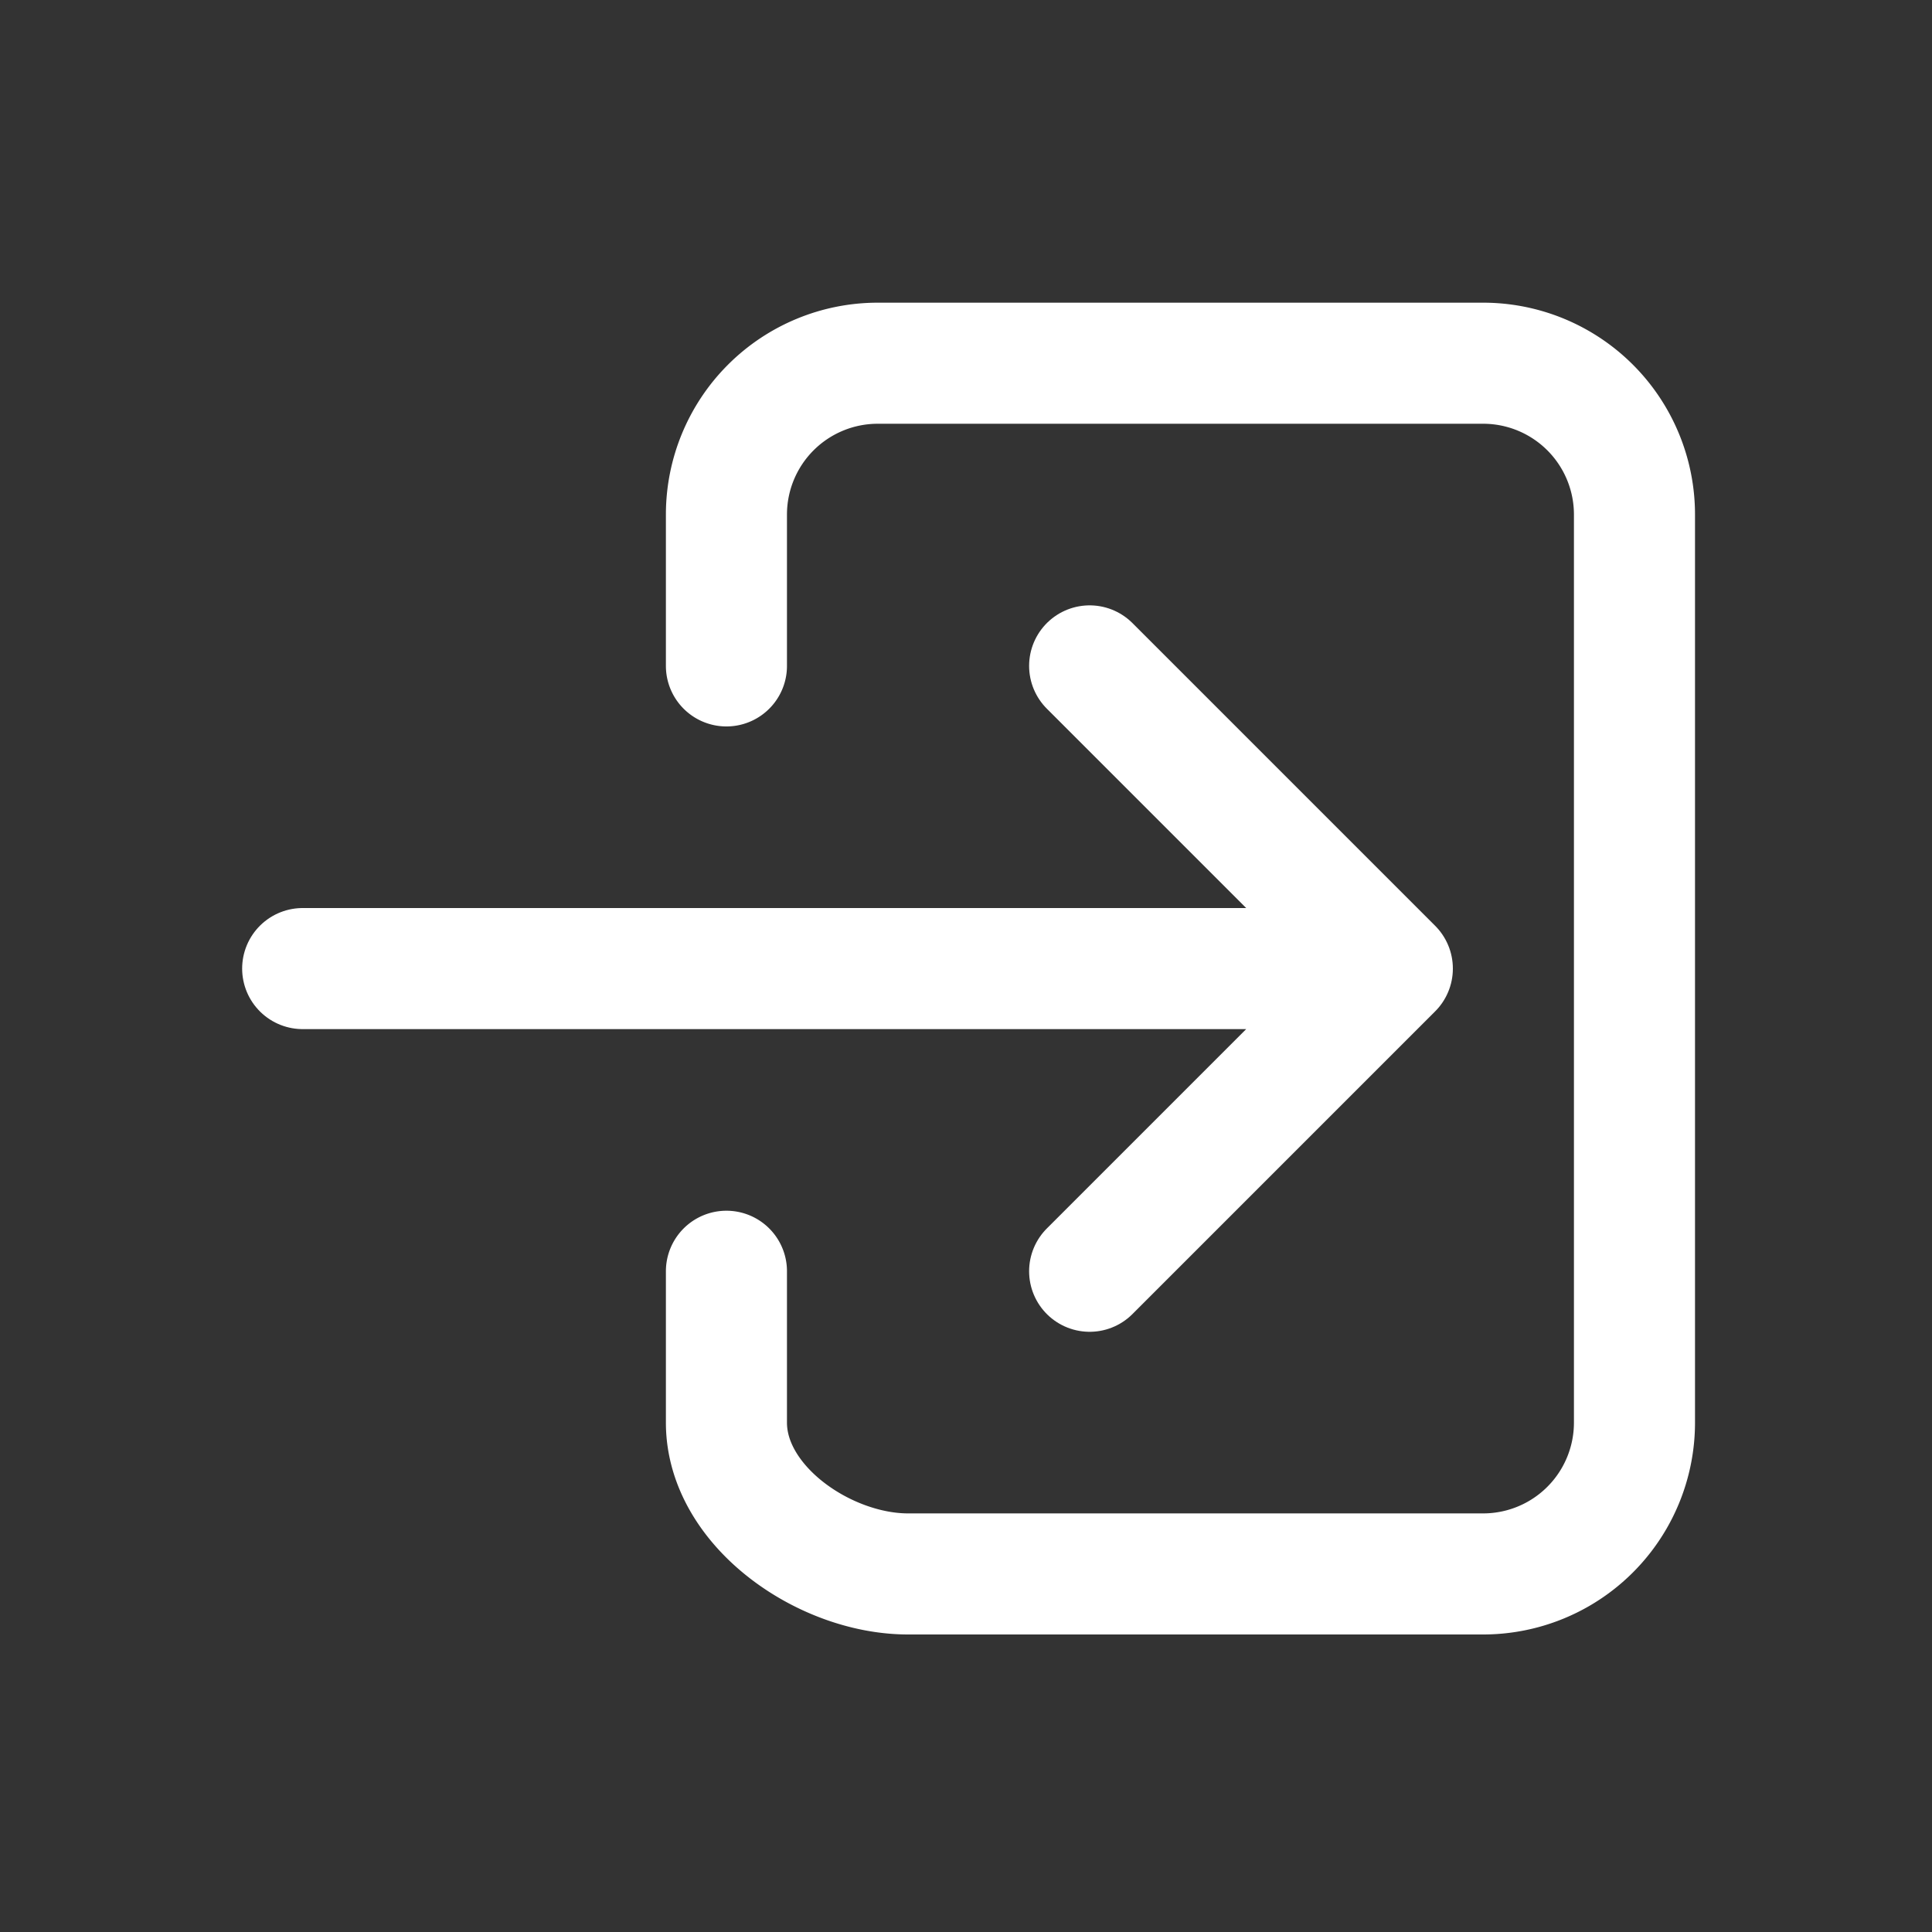 <svg xmlns="http://www.w3.org/2000/svg" viewBox="0 0 48 48" xmlns:xlink="http://www.w3.org/1999/xlink" xml:space="preserve" width="100%" height="100%"><rect x="0" y="0" width="48" height="48" fill="#333333" stroke="none"/><g xmlns="http://www.w3.org/2000/svg" transform="scale(.094)"><path fill="none" stroke="#000" stroke-linecap="round" stroke-linejoin="round" stroke-width="32" d="M192 176v-40a40 40 0 0 1 40-40h160a40 40 0 0 1 40 40v240a40 40 0 0 1-40 40H240c-22.09 0-48-17.91-48-40v-40" style="stroke: rgb(255, 255, 255);"></path><path fill="none" stroke="#000" stroke-linecap="round" stroke-linejoin="round" stroke-width="32" d="m288 336 80-80-80-80M80 256h272" style="stroke: rgb(255, 255, 255);"></path></g></svg>